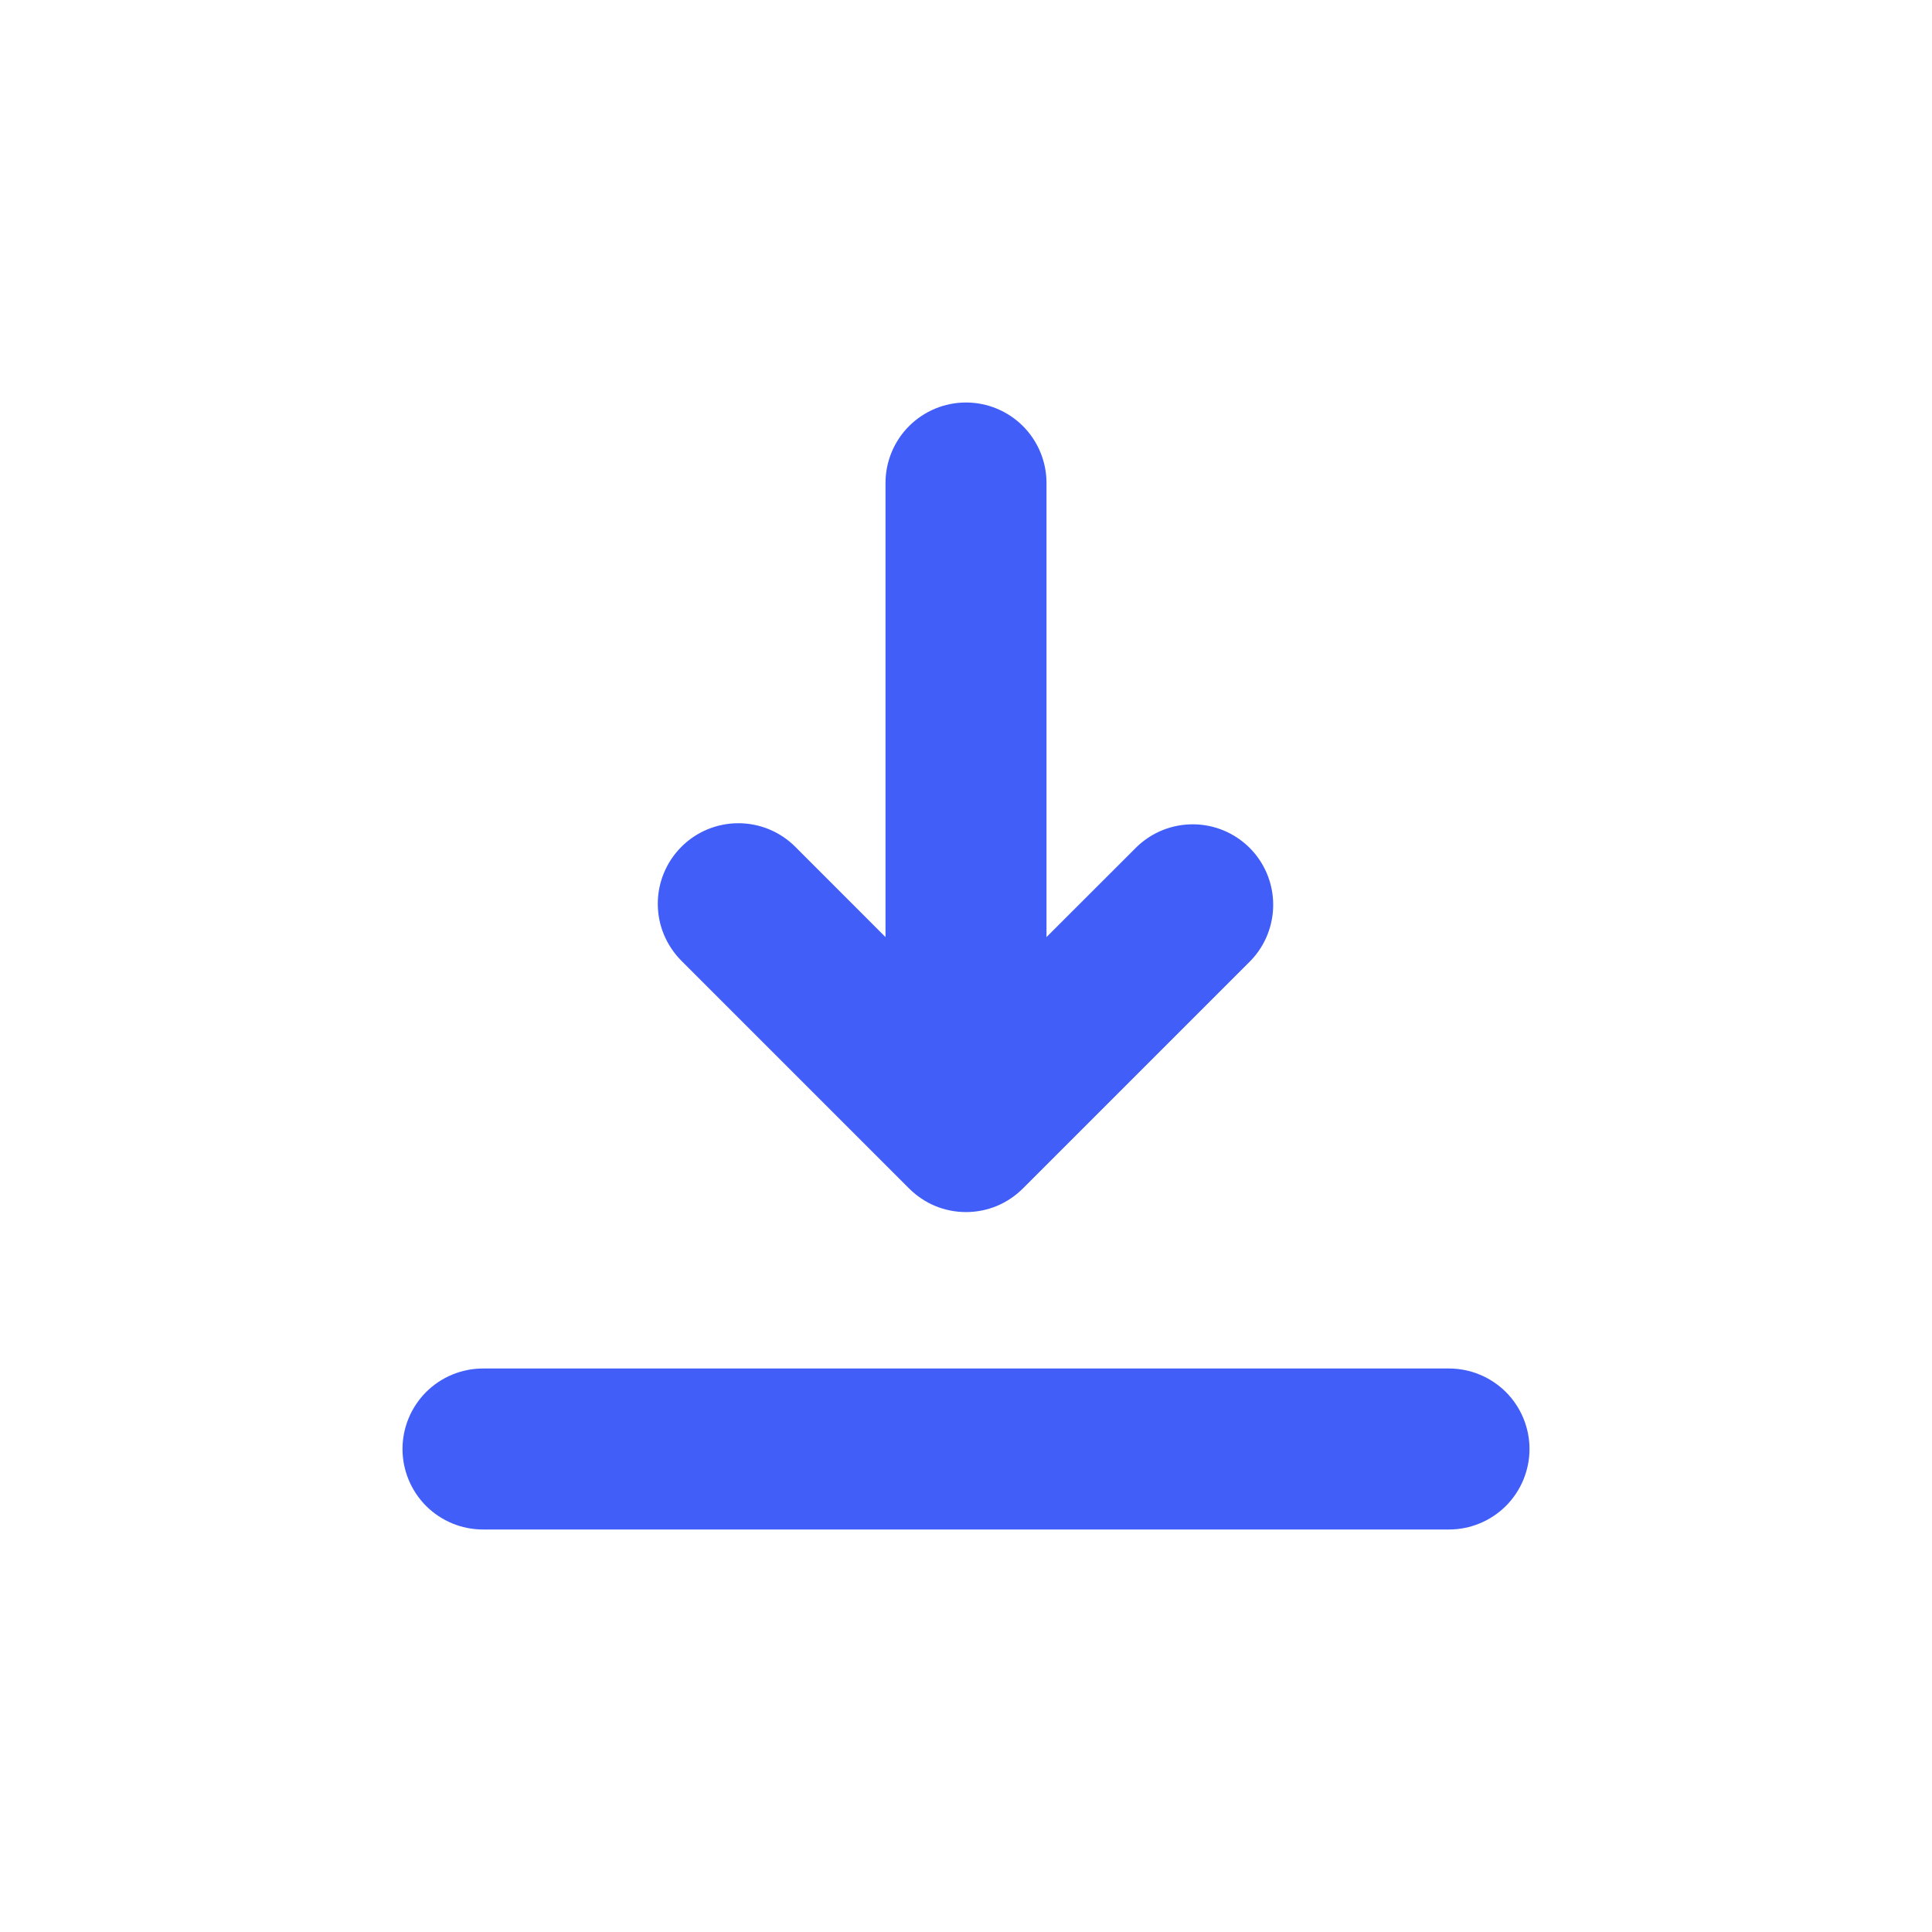 <?xml version="1.0" encoding="UTF-8"?> <svg xmlns="http://www.w3.org/2000/svg" width="30" height="30" viewBox="0 0 30 30" fill="none"> <path d="M16.25 14.551L17.651 13.151C17.887 12.923 18.203 12.797 18.53 12.8C18.858 12.802 19.172 12.934 19.404 13.165C19.636 13.397 19.767 13.71 19.77 14.038C19.773 14.366 19.648 14.682 19.42 14.918L15.884 18.454C15.768 18.57 15.63 18.663 15.479 18.726C15.327 18.789 15.164 18.821 15 18.821C14.836 18.821 14.673 18.789 14.521 18.726C14.37 18.663 14.232 18.57 14.116 18.454L10.58 14.918C10.464 14.801 10.372 14.663 10.309 14.512C10.246 14.36 10.214 14.197 10.214 14.033C10.214 13.701 10.347 13.383 10.581 13.149C10.816 12.914 11.134 12.783 11.466 12.783C11.798 12.783 12.116 12.915 12.35 13.15L13.75 14.551V7.5C13.75 7.168 13.882 6.851 14.116 6.616C14.351 6.382 14.668 6.25 15 6.25C15.332 6.25 15.649 6.382 15.884 6.616C16.118 6.851 16.25 7.168 16.25 7.5V14.551ZM7.5 21.25H22.5C22.831 21.25 23.149 21.382 23.384 21.616C23.618 21.851 23.75 22.169 23.75 22.5C23.75 22.831 23.618 23.149 23.384 23.384C23.149 23.618 22.831 23.75 22.5 23.75H7.5C7.168 23.75 6.851 23.618 6.616 23.384C6.382 23.149 6.25 22.831 6.25 22.5C6.25 22.169 6.382 21.851 6.616 21.616C6.851 21.382 7.168 21.25 7.5 21.25Z" fill="#415EF9"></path> </svg> 